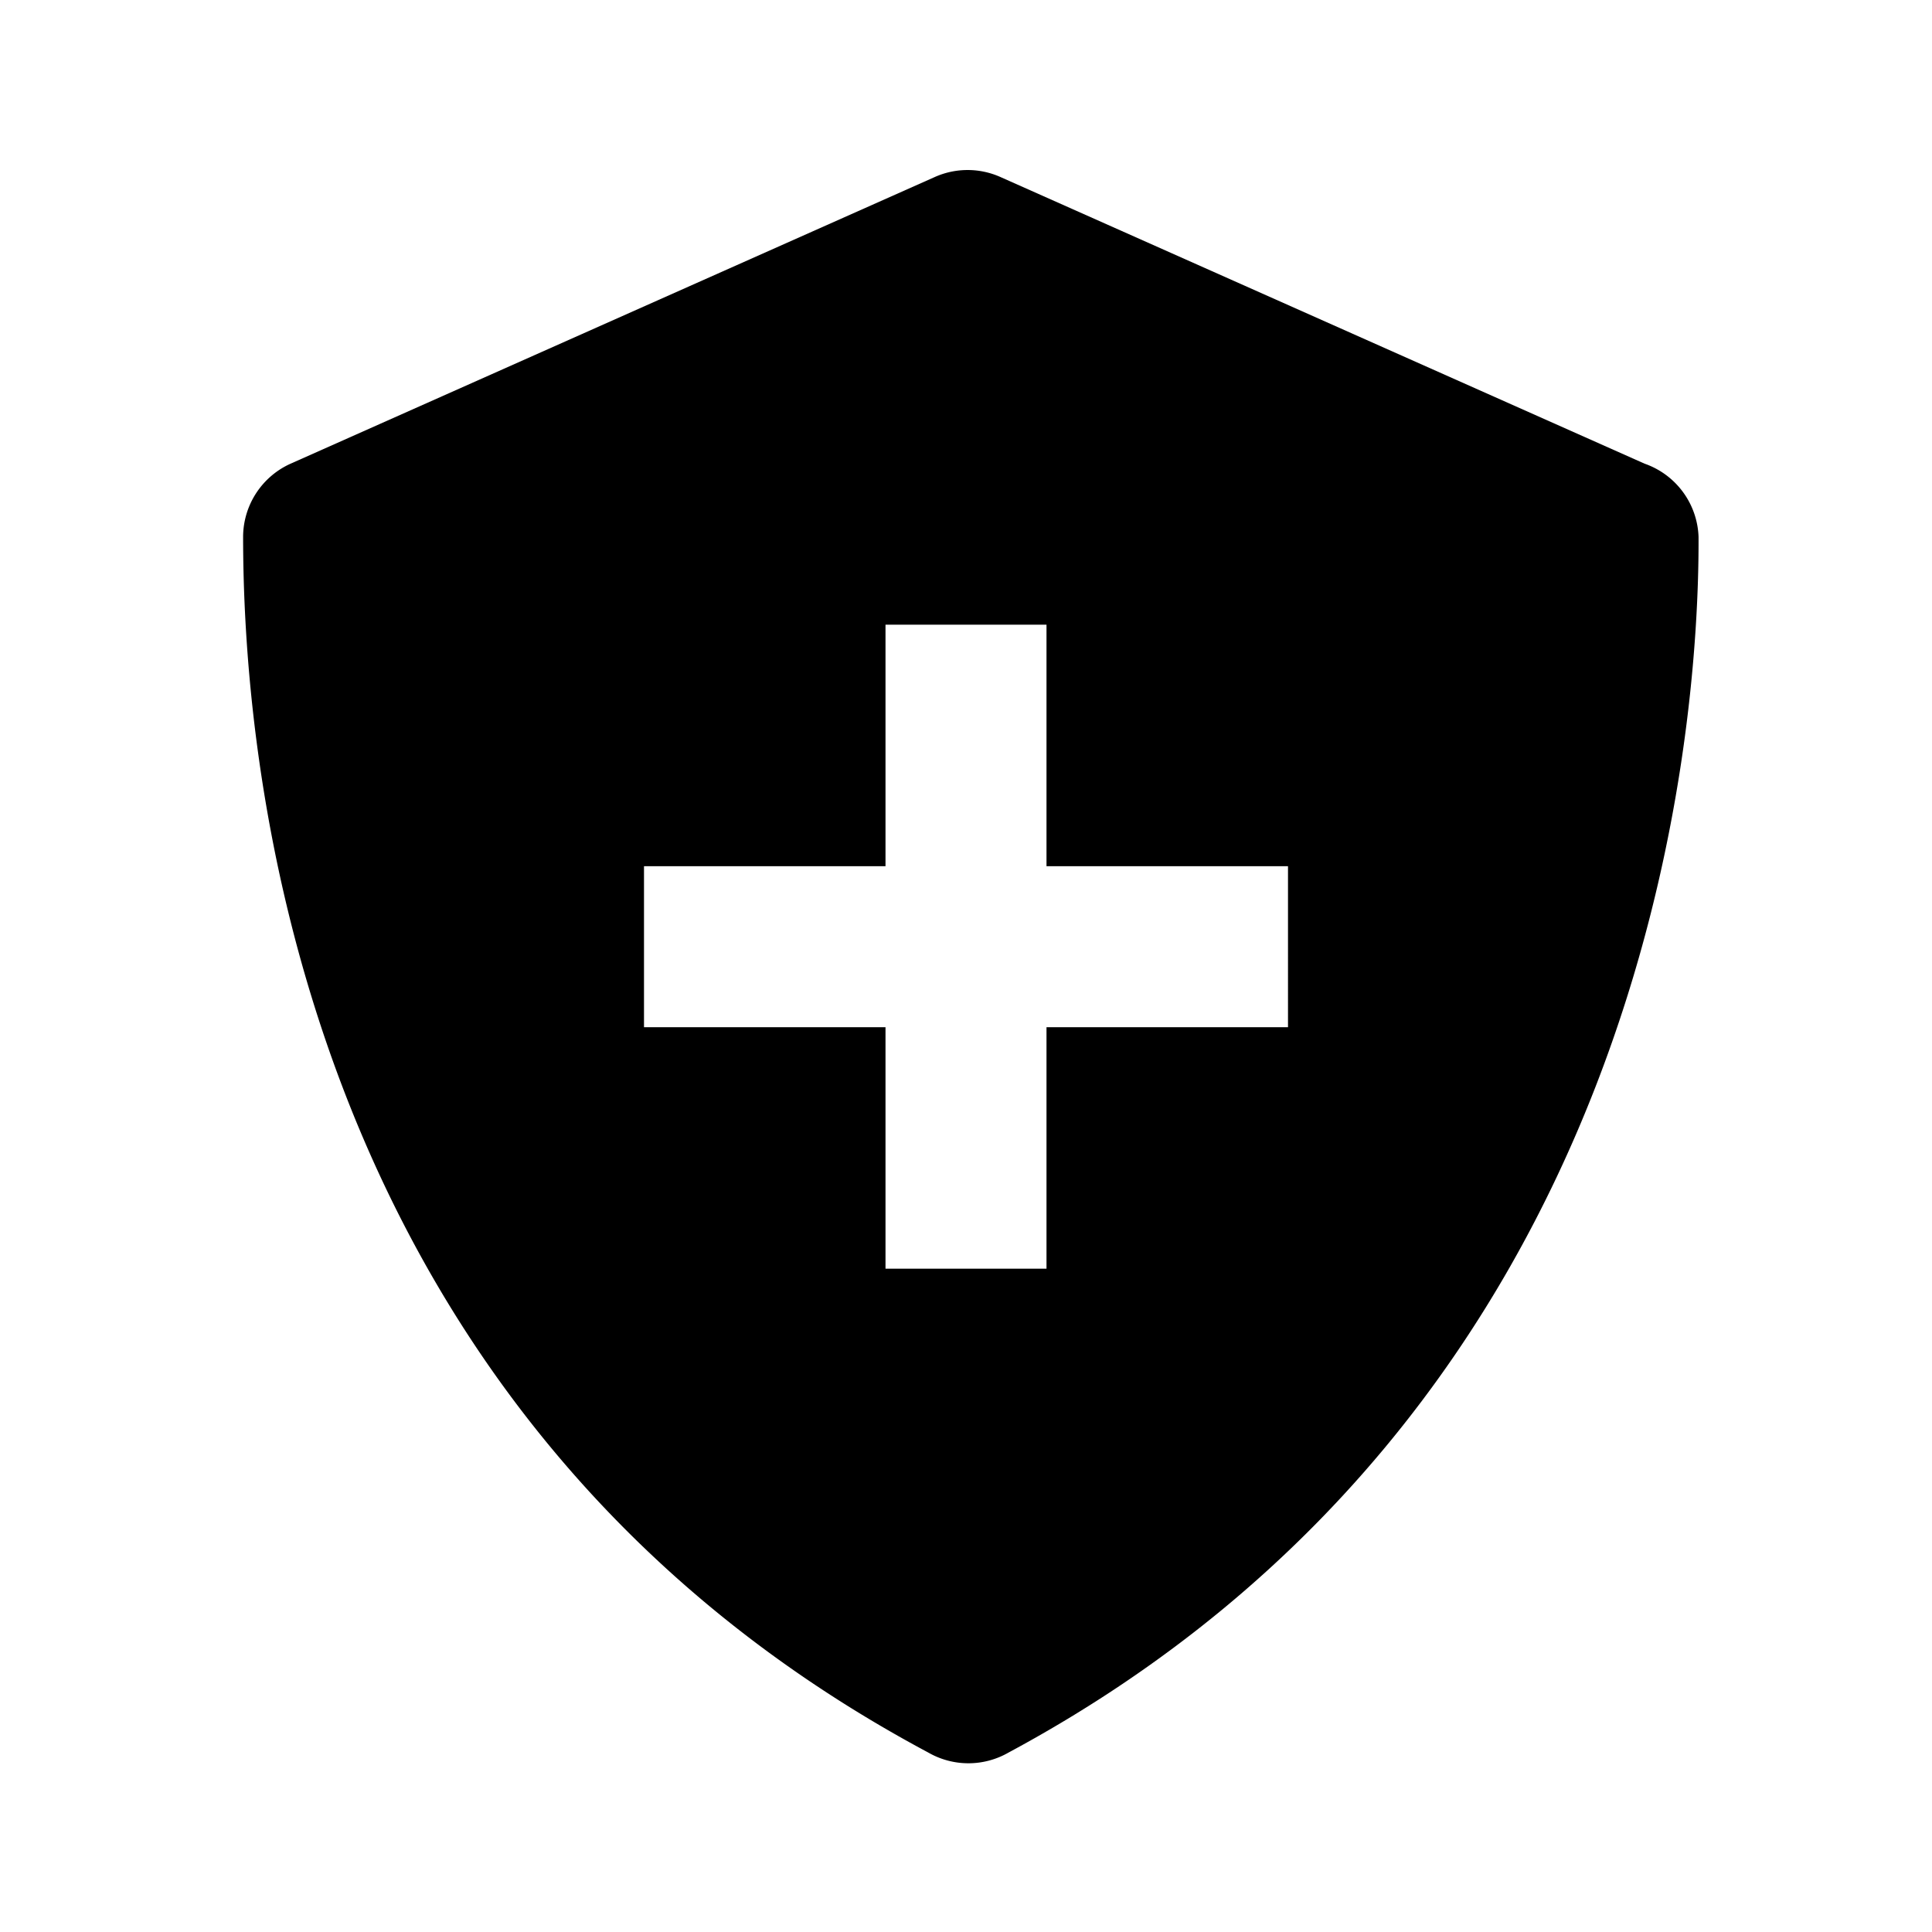 <?xml version="1.0" encoding="utf-8"?>
<!-- Generator: www.svgicons.com -->
<svg xmlns="http://www.w3.org/2000/svg" width="800" height="800" viewBox="0 0 24 24">
<path fill="currentColor" d="m20.43 5.76l-8-3.56a1 1 0 0 0-.82 0l-8 3.56a1 1 0 0 0-.59.9c0 2.37.44 10.8 8.51 15.11a1 1 0 0 0 1 0c8-4.3 8.58-12.71 8.57-15.1a1 1 0 0 0-.67-.91m-4.43 7h-3v3h-2v-3H8v-2h3v-3h2v3h3z"/>
</svg>